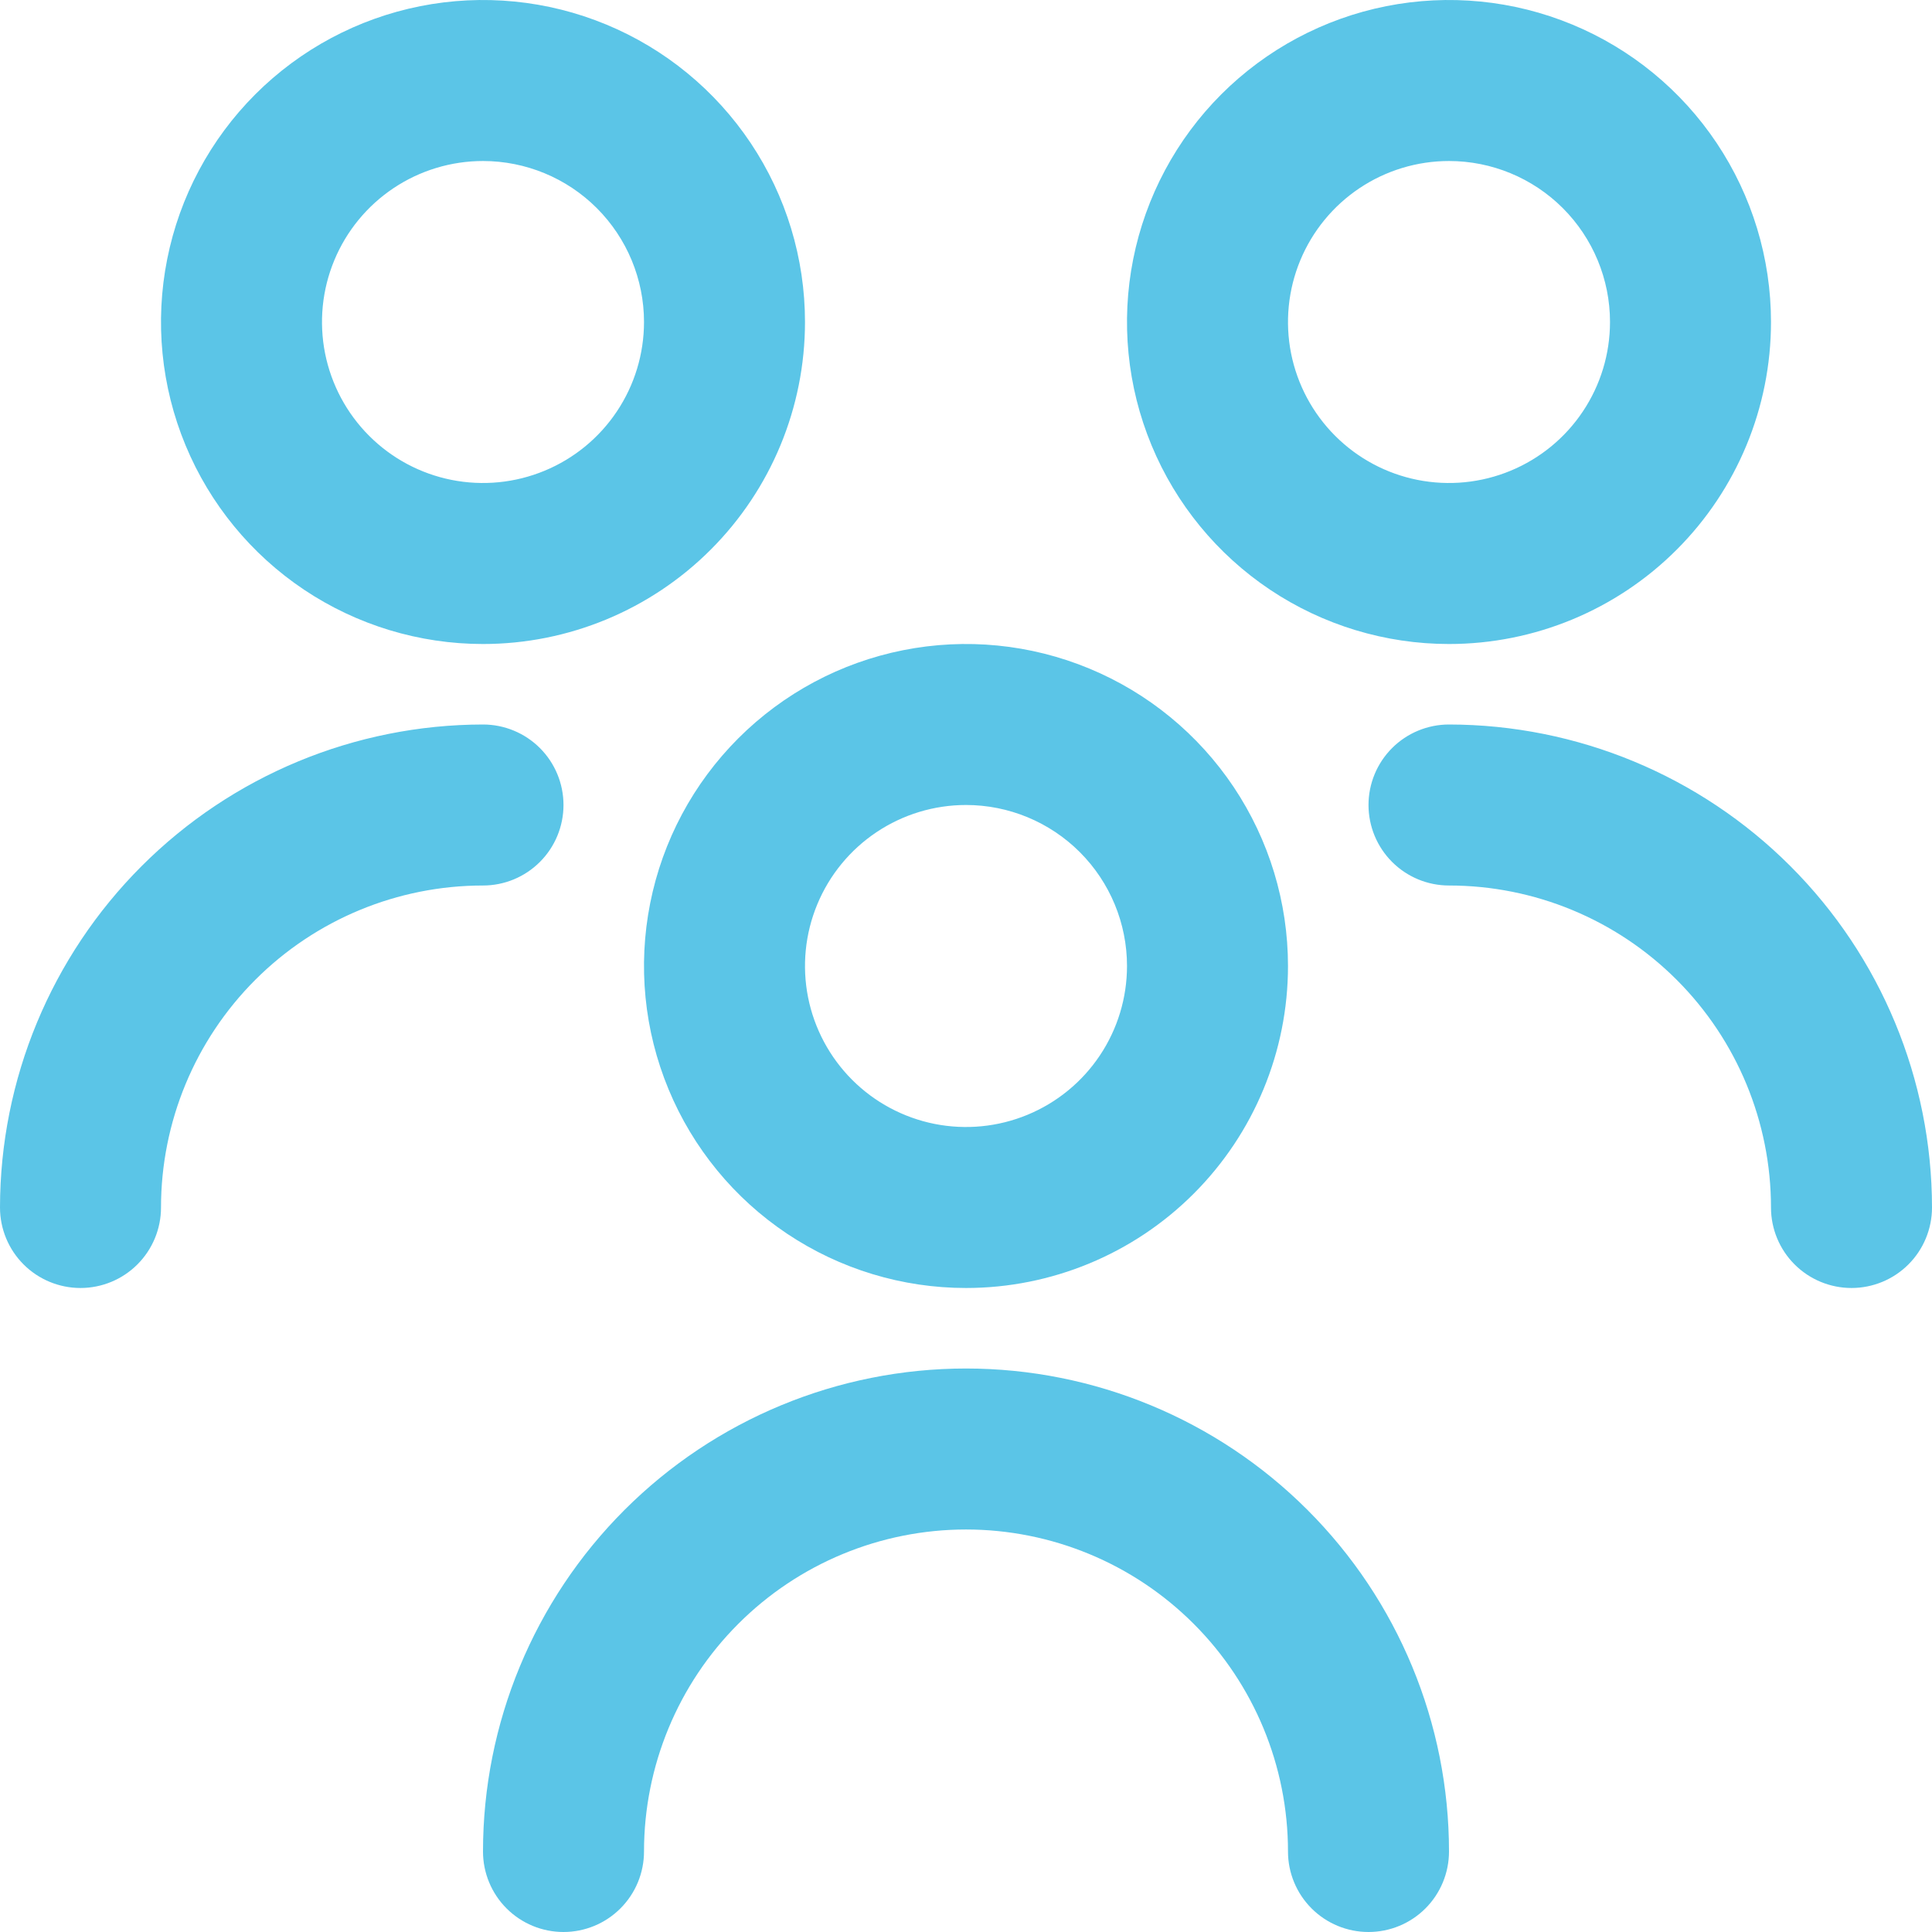 <svg width="80" height="80" viewBox="0 0 80 80" fill="none" xmlns="http://www.w3.org/2000/svg">
<path d="M40 53.333C37.363 53.333 34.785 52.551 32.592 51.086C30.4 49.621 28.691 47.539 27.682 45.102C26.672 42.666 26.408 39.985 26.923 37.399C27.437 34.812 28.707 32.437 30.572 30.572C32.437 28.707 34.812 27.437 37.399 26.923C39.985 26.408 42.666 26.672 45.102 27.682C47.539 28.691 49.621 30.4 51.086 32.592C52.551 34.785 53.333 37.363 53.333 40C53.333 43.536 51.929 46.928 49.428 49.428C46.928 51.929 43.536 53.333 40 53.333ZM40 33.333C38.681 33.333 37.392 33.724 36.296 34.457C35.2 35.189 34.345 36.231 33.841 37.449C33.336 38.667 33.204 40.007 33.461 41.301C33.719 42.594 34.354 43.782 35.286 44.714C36.218 45.646 37.406 46.281 38.699 46.539C39.993 46.796 41.333 46.664 42.551 46.159C43.769 45.655 44.811 44.8 45.543 43.704C46.276 42.608 46.667 41.319 46.667 40C46.667 38.232 45.964 36.536 44.714 35.286C43.464 34.036 41.768 33.333 40 33.333ZM60 76.667C60 71.362 57.893 66.275 54.142 62.525C50.391 58.774 45.304 56.667 40 56.667C34.696 56.667 29.609 58.774 25.858 62.525C22.107 66.275 20 71.362 20 76.667C20 77.551 20.351 78.399 20.976 79.024C21.601 79.649 22.449 80 23.333 80C24.217 80 25.065 79.649 25.69 79.024C26.316 78.399 26.667 77.551 26.667 76.667C26.667 73.13 28.071 69.739 30.572 67.239C33.072 64.738 36.464 63.333 40 63.333C43.536 63.333 46.928 64.738 49.428 67.239C51.929 69.739 53.333 73.13 53.333 76.667C53.333 77.551 53.684 78.399 54.31 79.024C54.935 79.649 55.783 80 56.667 80C57.551 80 58.399 79.649 59.024 79.024C59.649 78.399 60 77.551 60 76.667ZM60 26.667C57.363 26.667 54.785 25.885 52.592 24.42C50.4 22.954 48.691 20.872 47.682 18.436C46.672 15.999 46.408 13.319 46.923 10.732C47.437 8.146 48.707 5.77 50.572 3.905C52.437 2.041 54.812 0.771 57.399 0.256C59.985 -0.258 62.666 0.006 65.102 1.015C67.539 2.024 69.621 3.733 71.086 5.926C72.551 8.118 73.333 10.696 73.333 13.333C73.333 16.87 71.929 20.261 69.428 22.761C66.928 25.262 63.536 26.667 60 26.667ZM60 6.667C58.681 6.667 57.392 7.058 56.296 7.79C55.2 8.523 54.345 9.564 53.841 10.782C53.336 12 53.204 13.341 53.461 14.634C53.719 15.927 54.354 17.115 55.286 18.047C56.218 18.98 57.406 19.615 58.699 19.872C59.993 20.129 61.333 19.997 62.551 19.492C63.769 18.988 64.811 18.134 65.543 17.037C66.276 15.941 66.667 14.652 66.667 13.333C66.667 11.565 65.964 9.87 64.714 8.619C63.464 7.369 61.768 6.667 60 6.667ZM80 50C79.995 44.697 77.886 39.613 74.136 35.864C70.387 32.114 65.303 30.005 60 30C59.116 30 58.268 30.351 57.643 30.976C57.018 31.601 56.667 32.449 56.667 33.333C56.667 34.217 57.018 35.065 57.643 35.69C58.268 36.316 59.116 36.667 60 36.667C63.536 36.667 66.928 38.071 69.428 40.572C71.929 43.072 73.333 46.464 73.333 50C73.333 50.884 73.684 51.732 74.31 52.357C74.935 52.982 75.783 53.333 76.667 53.333C77.551 53.333 78.399 52.982 79.024 52.357C79.649 51.732 80 50.884 80 50ZM20 26.667C17.363 26.667 14.785 25.885 12.592 24.42C10.4 22.954 8.691 20.872 7.682 18.436C6.672 15.999 6.408 13.319 6.923 10.732C7.437 8.146 8.707 5.77 10.572 3.905C12.437 2.041 14.812 0.771 17.399 0.256C19.985 -0.258 22.666 0.006 25.102 1.015C27.539 2.024 29.621 3.733 31.086 5.926C32.551 8.118 33.333 10.696 33.333 13.333C33.333 16.87 31.929 20.261 29.428 22.761C26.928 25.262 23.536 26.667 20 26.667ZM20 6.667C18.681 6.667 17.392 7.058 16.296 7.79C15.2 8.523 14.345 9.564 13.841 10.782C13.336 12 13.204 13.341 13.461 14.634C13.719 15.927 14.354 17.115 15.286 18.047C16.218 18.98 17.406 19.615 18.699 19.872C19.993 20.129 21.333 19.997 22.551 19.492C23.769 18.988 24.811 18.134 25.543 17.037C26.276 15.941 26.667 14.652 26.667 13.333C26.667 11.565 25.964 9.87 24.714 8.619C23.464 7.369 21.768 6.667 20 6.667ZM6.667 50C6.667 46.464 8.071 43.072 10.572 40.572C13.072 38.071 16.464 36.667 20 36.667C20.884 36.667 21.732 36.316 22.357 35.69C22.982 35.065 23.333 34.217 23.333 33.333C23.333 32.449 22.982 31.601 22.357 30.976C21.732 30.351 20.884 30 20 30C14.697 30.005 9.613 32.114 5.864 35.864C2.114 39.613 0.005 44.697 0 50C0 50.884 0.351 51.732 0.976 52.357C1.601 52.982 2.449 53.333 3.333 53.333C4.217 53.333 5.065 52.982 5.69 52.357C6.315 51.732 6.667 50.884 6.667 50Z" fill="#5BC5E7"/>
</svg>
